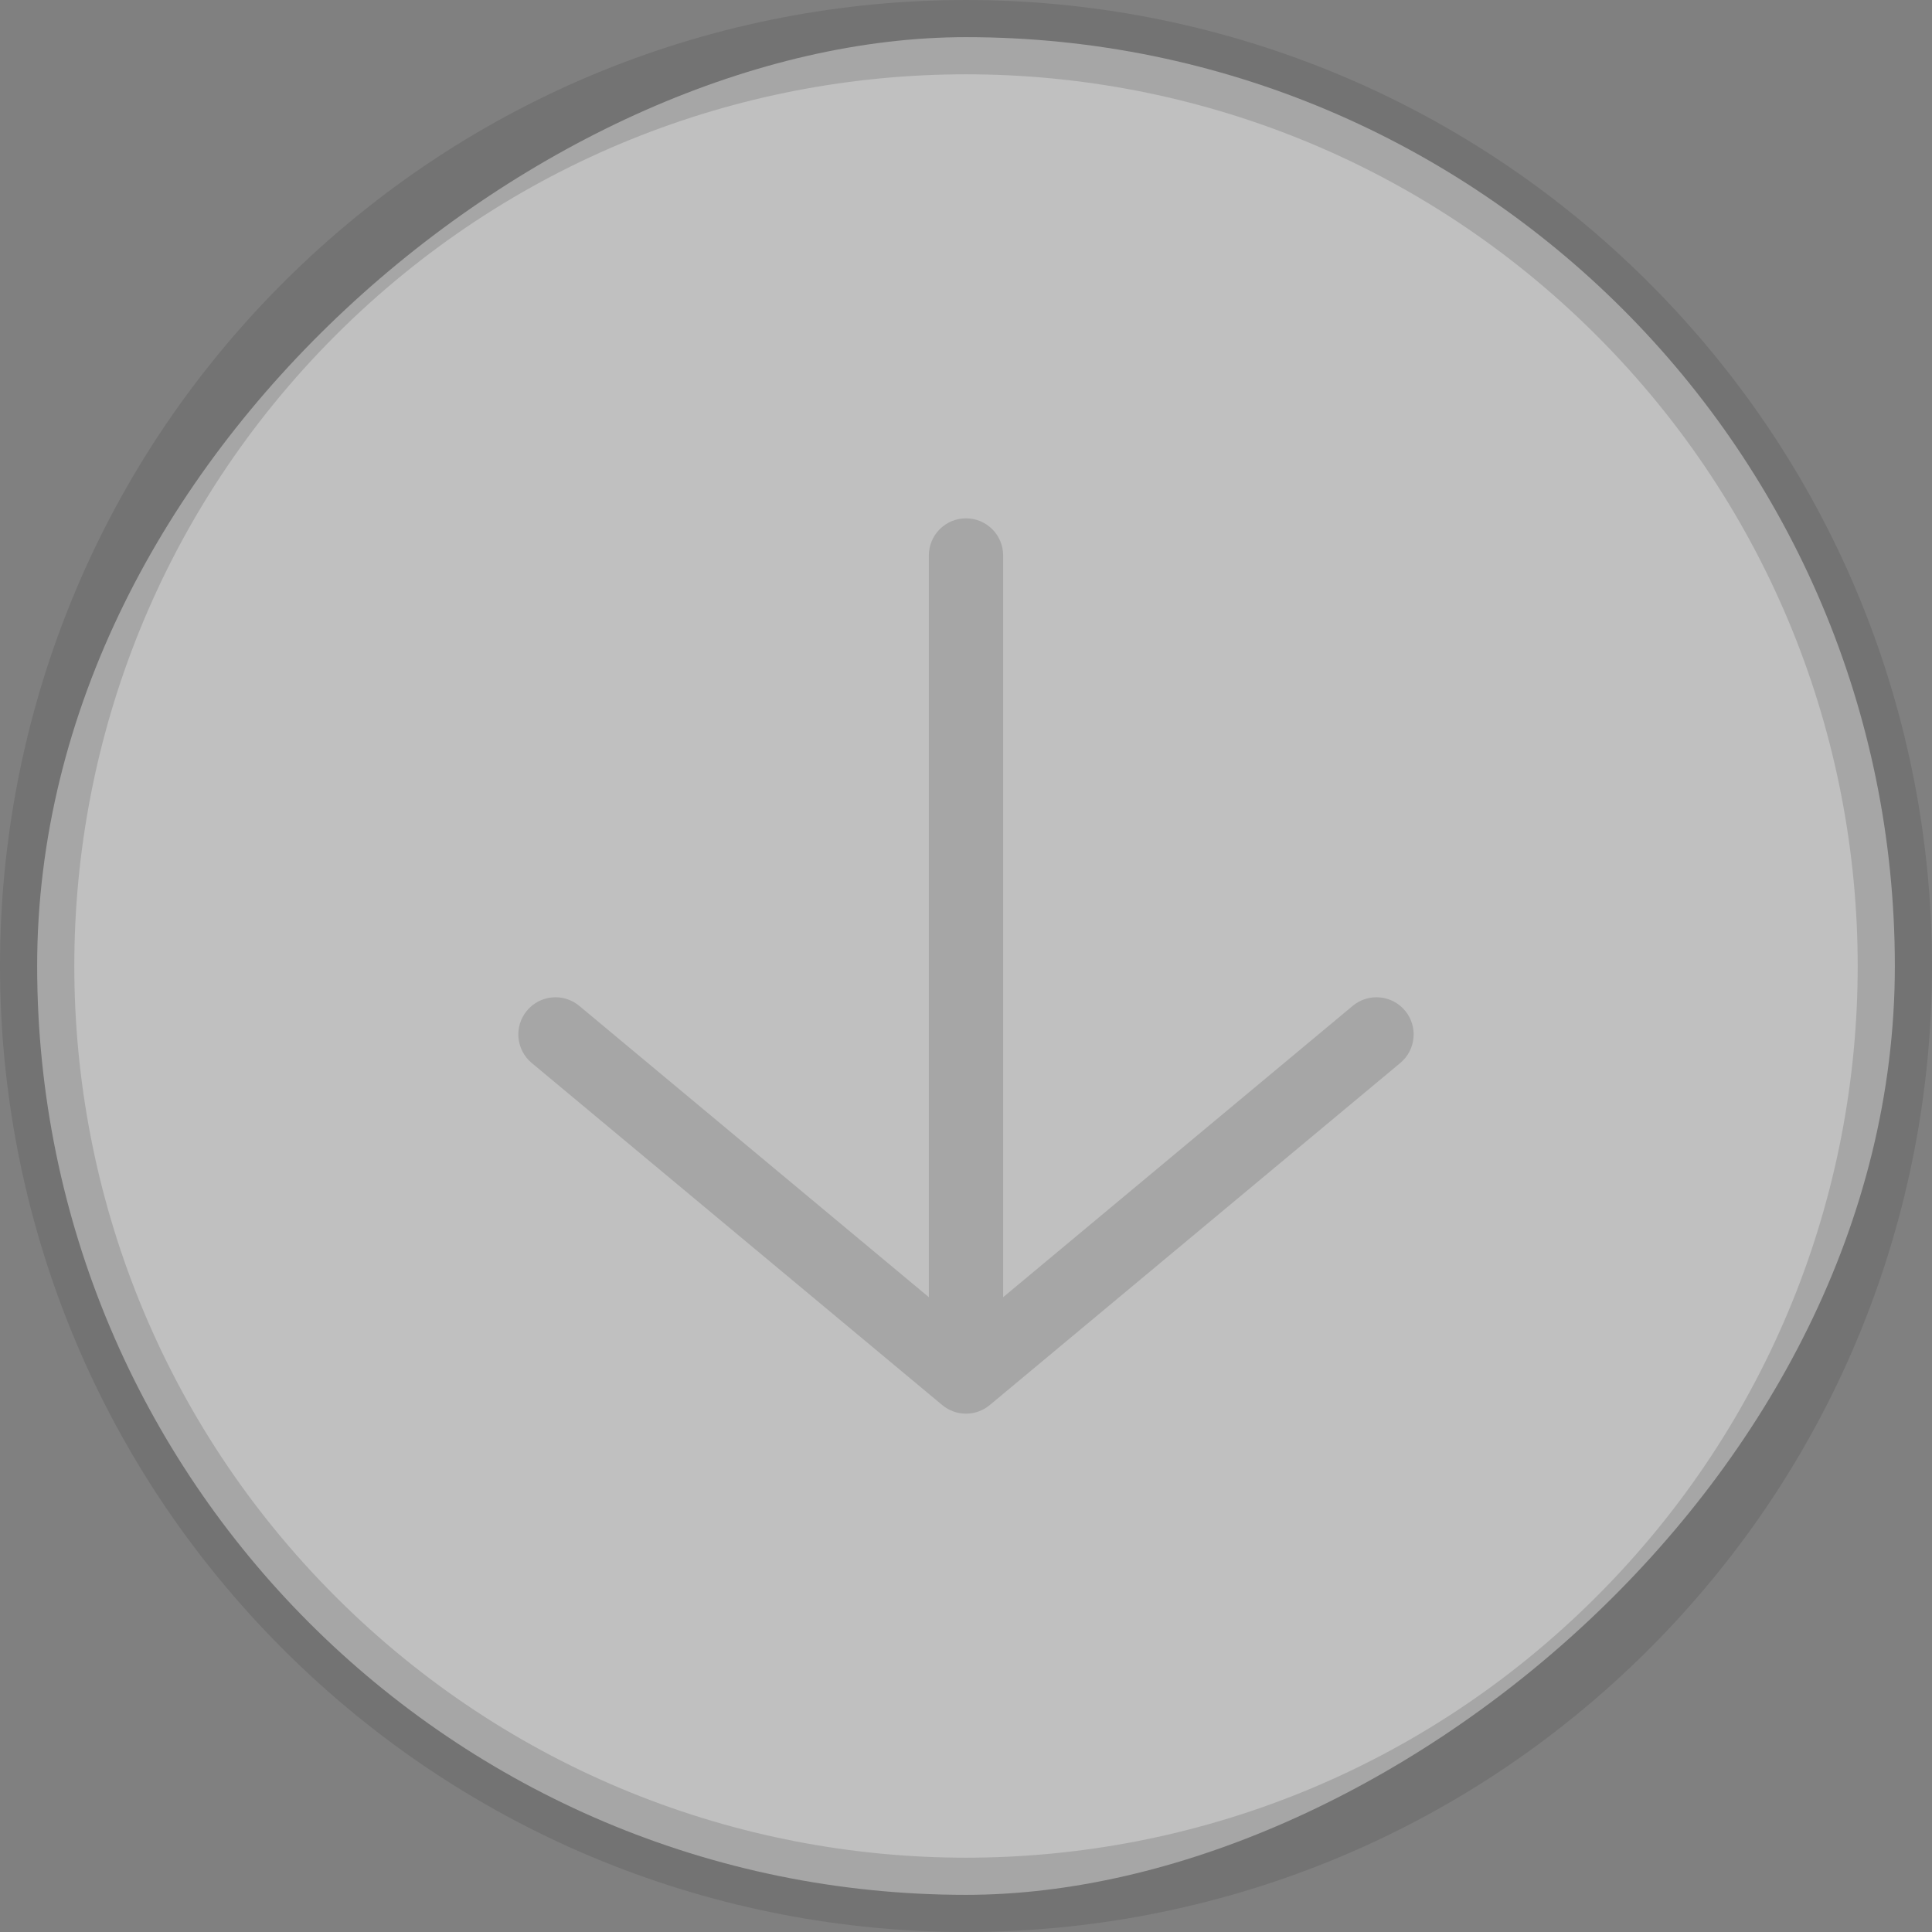 <svg width="52" height="52" viewBox="0 0 52 52" fill="none" xmlns="http://www.w3.org/2000/svg">
<rect x="0" y="0" width="52" height="52" fill="#808080" stroke="none"/>
<g opacity="0.5">
<rect x="51" y="1" width="50" height="50" rx="25" transform="rotate(90 51 1)" fill="white"/>
<path opacity="0.2" d="M37.689 28.61C38.113 28.256 38.17 27.626 37.817 27.201C37.463 26.777 36.833 26.72 36.408 27.073L37.689 28.61ZM26 37.049L25.36 37.817C25.731 38.126 26.269 38.126 26.64 37.817L26 37.049ZM15.591 27.073C15.167 26.72 14.537 26.777 14.183 27.201C13.829 27.626 13.887 28.256 14.311 28.61L15.591 27.073ZM27 14.951C27 14.399 26.552 13.951 26 13.951C25.448 13.951 25 14.399 25 14.951L27 14.951ZM37.048 27.841L36.408 27.073L25.36 36.281L26 37.049L26.64 37.817L37.689 28.61L37.048 27.841ZM26 37.049L26.64 36.281L15.591 27.073L14.951 27.841L14.311 28.61L25.36 37.817L26 37.049ZM26 37.049L27 37.049L27 14.951L26 14.951L25 14.951L25 37.049L26 37.049ZM43.678 43.678L42.971 42.971C33.598 52.343 18.402 52.343 9.029 42.971L8.322 43.678L7.615 44.385C17.769 54.538 34.231 54.538 44.385 44.385L43.678 43.678ZM8.322 43.678L9.029 42.971C-0.343 33.598 -0.343 18.402 9.029 9.029L8.322 8.322L7.615 7.615C-2.538 17.769 -2.538 34.231 7.615 44.385L8.322 43.678ZM8.322 8.322L9.029 9.029C18.402 -0.343 33.598 -0.343 42.971 9.029L43.678 8.322L44.385 7.615C34.231 -2.538 17.769 -2.538 7.615 7.615L8.322 8.322ZM43.678 8.322L42.971 9.029C52.343 18.402 52.343 33.598 42.971 42.971L43.678 43.678L44.385 44.385C54.538 34.231 54.538 17.769 44.385 7.615L43.678 8.322Z" fill="black"/>
</g>
</svg>
